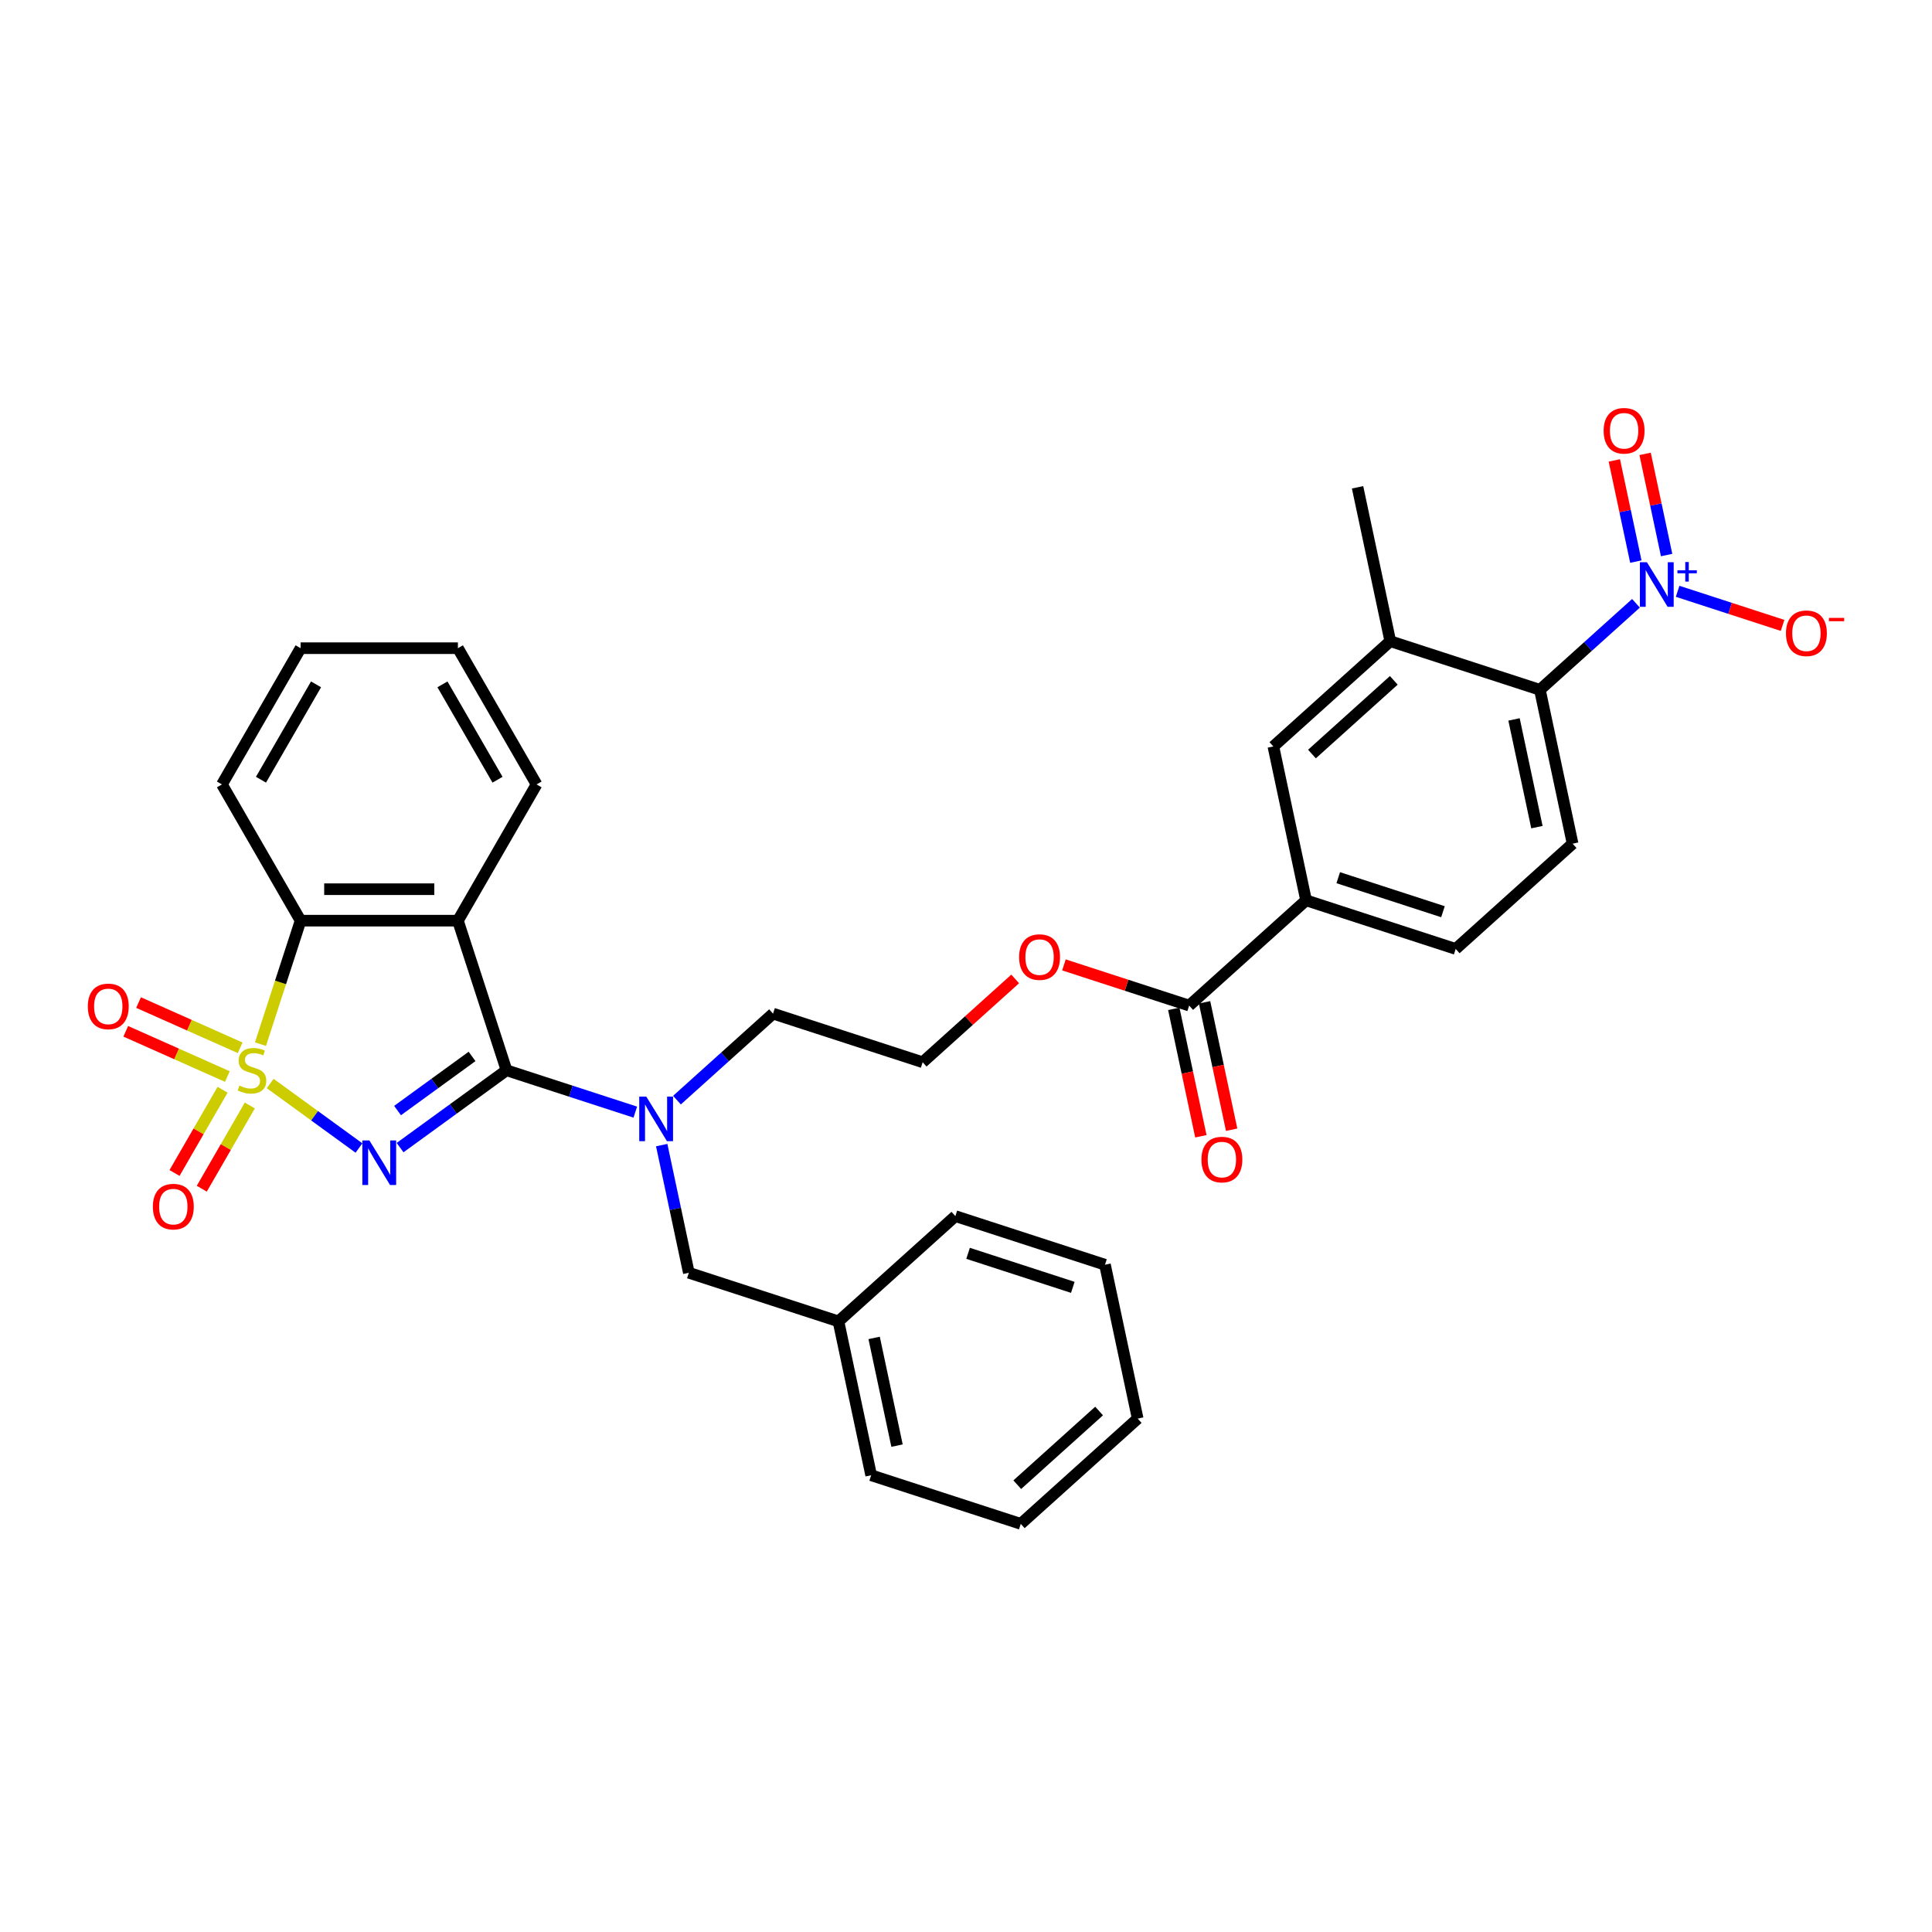 <?xml version='1.0' encoding='iso-8859-1'?>
<svg version='1.1' baseProfile='full'
              xmlns='http://www.w3.org/2000/svg'
                      xmlns:rdkit='http://www.rdkit.org/xml'
                      xmlns:xlink='http://www.w3.org/1999/xlink'
                  xml:space='preserve'
width='1000px' height='1000px' viewBox='0 0 1000 1000'>
<!-- END OF HEADER -->
<rect style='opacity:1.0;fill:#FFFFFF;stroke:none' width='1000' height='1000' x='0' y='0'> </rect>
<path class='bond-0' d='M 139.854,560.825 L 162.832,577.519' style='fill:none;fill-rule:evenodd;stroke:#CCCC00;stroke-width:6px;stroke-linecap:butt;stroke-linejoin:miter;stroke-opacity:1' />
<path class='bond-0' d='M 162.832,577.519 L 185.81,594.213' style='fill:none;fill-rule:evenodd;stroke:#0000FF;stroke-width:6px;stroke-linecap:butt;stroke-linejoin:miter;stroke-opacity:1' />
<path class='bond-3' d='M 134.822,540.441 L 145.205,508.488' style='fill:none;fill-rule:evenodd;stroke:#CCCC00;stroke-width:6px;stroke-linecap:butt;stroke-linejoin:miter;stroke-opacity:1' />
<path class='bond-3' d='M 145.205,508.488 L 155.587,476.534' style='fill:none;fill-rule:evenodd;stroke:#000000;stroke-width:6px;stroke-linecap:butt;stroke-linejoin:miter;stroke-opacity:1' />
<path class='bond-7' d='M 115.203,564.054 L 102.768,585.593' style='fill:none;fill-rule:evenodd;stroke:#CCCC00;stroke-width:6px;stroke-linecap:butt;stroke-linejoin:miter;stroke-opacity:1' />
<path class='bond-7' d='M 102.768,585.593 L 90.332,607.132' style='fill:none;fill-rule:evenodd;stroke:#FF0000;stroke-width:6px;stroke-linecap:butt;stroke-linejoin:miter;stroke-opacity:1' />
<path class='bond-7' d='M 129.306,572.197 L 116.871,593.736' style='fill:none;fill-rule:evenodd;stroke:#CCCC00;stroke-width:6px;stroke-linecap:butt;stroke-linejoin:miter;stroke-opacity:1' />
<path class='bond-7' d='M 116.871,593.736 L 104.436,615.274' style='fill:none;fill-rule:evenodd;stroke:#FF0000;stroke-width:6px;stroke-linecap:butt;stroke-linejoin:miter;stroke-opacity:1' />
<path class='bond-8' d='M 124.308,542.337 L 98.011,530.629' style='fill:none;fill-rule:evenodd;stroke:#CCCC00;stroke-width:6px;stroke-linecap:butt;stroke-linejoin:miter;stroke-opacity:1' />
<path class='bond-8' d='M 98.011,530.629 L 71.715,518.921' style='fill:none;fill-rule:evenodd;stroke:#FF0000;stroke-width:6px;stroke-linecap:butt;stroke-linejoin:miter;stroke-opacity:1' />
<path class='bond-8' d='M 117.684,557.214 L 91.388,545.506' style='fill:none;fill-rule:evenodd;stroke:#CCCC00;stroke-width:6px;stroke-linecap:butt;stroke-linejoin:miter;stroke-opacity:1' />
<path class='bond-8' d='M 91.388,545.506 L 65.091,533.798' style='fill:none;fill-rule:evenodd;stroke:#FF0000;stroke-width:6px;stroke-linecap:butt;stroke-linejoin:miter;stroke-opacity:1' />
<path class='bond-1' d='M 207.08,594.002 L 234.627,573.988' style='fill:none;fill-rule:evenodd;stroke:#0000FF;stroke-width:6px;stroke-linecap:butt;stroke-linejoin:miter;stroke-opacity:1' />
<path class='bond-1' d='M 234.627,573.988 L 262.174,553.974' style='fill:none;fill-rule:evenodd;stroke:#000000;stroke-width:6px;stroke-linecap:butt;stroke-linejoin:miter;stroke-opacity:1' />
<path class='bond-1' d='M 205.772,574.823 L 225.055,560.813' style='fill:none;fill-rule:evenodd;stroke:#0000FF;stroke-width:6px;stroke-linecap:butt;stroke-linejoin:miter;stroke-opacity:1' />
<path class='bond-1' d='M 225.055,560.813 L 244.338,546.803' style='fill:none;fill-rule:evenodd;stroke:#000000;stroke-width:6px;stroke-linecap:butt;stroke-linejoin:miter;stroke-opacity:1' />
<path class='bond-5' d='M 262.174,553.974 L 295.503,564.803' style='fill:none;fill-rule:evenodd;stroke:#000000;stroke-width:6px;stroke-linecap:butt;stroke-linejoin:miter;stroke-opacity:1' />
<path class='bond-5' d='M 295.503,564.803 L 328.833,575.633' style='fill:none;fill-rule:evenodd;stroke:#0000FF;stroke-width:6px;stroke-linecap:butt;stroke-linejoin:miter;stroke-opacity:1' />
<path class='bond-33' d='M 262.174,553.974 L 237.012,476.534' style='fill:none;fill-rule:evenodd;stroke:#000000;stroke-width:6px;stroke-linecap:butt;stroke-linejoin:miter;stroke-opacity:1' />
<path class='bond-2' d='M 237.012,476.534 L 155.587,476.534' style='fill:none;fill-rule:evenodd;stroke:#000000;stroke-width:6px;stroke-linecap:butt;stroke-linejoin:miter;stroke-opacity:1' />
<path class='bond-2' d='M 224.798,460.249 L 167.801,460.249' style='fill:none;fill-rule:evenodd;stroke:#000000;stroke-width:6px;stroke-linecap:butt;stroke-linejoin:miter;stroke-opacity:1' />
<path class='bond-20' d='M 237.012,476.534 L 277.724,406.018' style='fill:none;fill-rule:evenodd;stroke:#000000;stroke-width:6px;stroke-linecap:butt;stroke-linejoin:miter;stroke-opacity:1' />
<path class='bond-23' d='M 155.587,476.534 L 114.874,406.018' style='fill:none;fill-rule:evenodd;stroke:#000000;stroke-width:6px;stroke-linecap:butt;stroke-linejoin:miter;stroke-opacity:1' />
<path class='bond-4' d='M 846.776,312.262 L 821.911,334.651' style='fill:none;fill-rule:evenodd;stroke:#0000FF;stroke-width:6px;stroke-linecap:butt;stroke-linejoin:miter;stroke-opacity:1' />
<path class='bond-4' d='M 821.911,334.651 L 797.046,357.039' style='fill:none;fill-rule:evenodd;stroke:#000000;stroke-width:6px;stroke-linecap:butt;stroke-linejoin:miter;stroke-opacity:1' />
<path class='bond-14' d='M 868.337,306.058 L 895.498,314.883' style='fill:none;fill-rule:evenodd;stroke:#0000FF;stroke-width:6px;stroke-linecap:butt;stroke-linejoin:miter;stroke-opacity:1' />
<path class='bond-14' d='M 895.498,314.883 L 922.659,323.708' style='fill:none;fill-rule:evenodd;stroke:#FF0000;stroke-width:6px;stroke-linecap:butt;stroke-linejoin:miter;stroke-opacity:1' />
<path class='bond-15' d='M 862.638,287.297 L 857.072,261.11' style='fill:none;fill-rule:evenodd;stroke:#0000FF;stroke-width:6px;stroke-linecap:butt;stroke-linejoin:miter;stroke-opacity:1' />
<path class='bond-15' d='M 857.072,261.11 L 851.505,234.924' style='fill:none;fill-rule:evenodd;stroke:#FF0000;stroke-width:6px;stroke-linecap:butt;stroke-linejoin:miter;stroke-opacity:1' />
<path class='bond-15' d='M 846.709,290.683 L 841.142,264.496' style='fill:none;fill-rule:evenodd;stroke:#0000FF;stroke-width:6px;stroke-linecap:butt;stroke-linejoin:miter;stroke-opacity:1' />
<path class='bond-15' d='M 841.142,264.496 L 835.576,238.31' style='fill:none;fill-rule:evenodd;stroke:#FF0000;stroke-width:6px;stroke-linecap:butt;stroke-linejoin:miter;stroke-opacity:1' />
<path class='bond-16' d='M 342.497,592.701 L 349.52,625.741' style='fill:none;fill-rule:evenodd;stroke:#0000FF;stroke-width:6px;stroke-linecap:butt;stroke-linejoin:miter;stroke-opacity:1' />
<path class='bond-16' d='M 349.52,625.741 L 356.543,658.781' style='fill:none;fill-rule:evenodd;stroke:#000000;stroke-width:6px;stroke-linecap:butt;stroke-linejoin:miter;stroke-opacity:1' />
<path class='bond-22' d='M 350.394,569.429 L 375.259,547.04' style='fill:none;fill-rule:evenodd;stroke:#0000FF;stroke-width:6px;stroke-linecap:butt;stroke-linejoin:miter;stroke-opacity:1' />
<path class='bond-22' d='M 375.259,547.04 L 400.124,524.652' style='fill:none;fill-rule:evenodd;stroke:#000000;stroke-width:6px;stroke-linecap:butt;stroke-linejoin:miter;stroke-opacity:1' />
<path class='bond-6' d='M 797.046,357.039 L 813.975,436.685' style='fill:none;fill-rule:evenodd;stroke:#000000;stroke-width:6px;stroke-linecap:butt;stroke-linejoin:miter;stroke-opacity:1' />
<path class='bond-6' d='M 783.656,372.372 L 795.507,428.124' style='fill:none;fill-rule:evenodd;stroke:#000000;stroke-width:6px;stroke-linecap:butt;stroke-linejoin:miter;stroke-opacity:1' />
<path class='bond-36' d='M 797.046,357.039 L 719.606,331.878' style='fill:none;fill-rule:evenodd;stroke:#000000;stroke-width:6px;stroke-linecap:butt;stroke-linejoin:miter;stroke-opacity:1' />
<path class='bond-9' d='M 719.606,331.878 L 659.096,386.362' style='fill:none;fill-rule:evenodd;stroke:#000000;stroke-width:6px;stroke-linecap:butt;stroke-linejoin:miter;stroke-opacity:1' />
<path class='bond-9' d='M 721.426,352.152 L 679.069,390.291' style='fill:none;fill-rule:evenodd;stroke:#000000;stroke-width:6px;stroke-linecap:butt;stroke-linejoin:miter;stroke-opacity:1' />
<path class='bond-25' d='M 719.606,331.878 L 702.677,252.232' style='fill:none;fill-rule:evenodd;stroke:#000000;stroke-width:6px;stroke-linecap:butt;stroke-linejoin:miter;stroke-opacity:1' />
<path class='bond-10' d='M 615.514,520.491 L 583.105,509.961' style='fill:none;fill-rule:evenodd;stroke:#000000;stroke-width:6px;stroke-linecap:butt;stroke-linejoin:miter;stroke-opacity:1' />
<path class='bond-10' d='M 583.105,509.961 L 550.695,499.43' style='fill:none;fill-rule:evenodd;stroke:#FF0000;stroke-width:6px;stroke-linecap:butt;stroke-linejoin:miter;stroke-opacity:1' />
<path class='bond-11' d='M 615.514,520.491 L 676.025,466.007' style='fill:none;fill-rule:evenodd;stroke:#000000;stroke-width:6px;stroke-linecap:butt;stroke-linejoin:miter;stroke-opacity:1' />
<path class='bond-18' d='M 607.55,522.184 L 614.559,555.159' style='fill:none;fill-rule:evenodd;stroke:#000000;stroke-width:6px;stroke-linecap:butt;stroke-linejoin:miter;stroke-opacity:1' />
<path class='bond-18' d='M 614.559,555.159 L 621.568,588.134' style='fill:none;fill-rule:evenodd;stroke:#FF0000;stroke-width:6px;stroke-linecap:butt;stroke-linejoin:miter;stroke-opacity:1' />
<path class='bond-18' d='M 623.479,518.798 L 630.488,551.773' style='fill:none;fill-rule:evenodd;stroke:#000000;stroke-width:6px;stroke-linecap:butt;stroke-linejoin:miter;stroke-opacity:1' />
<path class='bond-18' d='M 630.488,551.773 L 637.497,584.748' style='fill:none;fill-rule:evenodd;stroke:#FF0000;stroke-width:6px;stroke-linecap:butt;stroke-linejoin:miter;stroke-opacity:1' />
<path class='bond-12' d='M 676.025,466.007 L 659.096,386.362' style='fill:none;fill-rule:evenodd;stroke:#000000;stroke-width:6px;stroke-linecap:butt;stroke-linejoin:miter;stroke-opacity:1' />
<path class='bond-17' d='M 676.025,466.007 L 753.465,491.169' style='fill:none;fill-rule:evenodd;stroke:#000000;stroke-width:6px;stroke-linecap:butt;stroke-linejoin:miter;stroke-opacity:1' />
<path class='bond-17' d='M 692.673,454.293 L 746.881,471.907' style='fill:none;fill-rule:evenodd;stroke:#000000;stroke-width:6px;stroke-linecap:butt;stroke-linejoin:miter;stroke-opacity:1' />
<path class='bond-13' d='M 813.975,436.685 L 753.465,491.169' style='fill:none;fill-rule:evenodd;stroke:#000000;stroke-width:6px;stroke-linecap:butt;stroke-linejoin:miter;stroke-opacity:1' />
<path class='bond-21' d='M 356.543,658.781 L 433.982,683.943' style='fill:none;fill-rule:evenodd;stroke:#000000;stroke-width:6px;stroke-linecap:butt;stroke-linejoin:miter;stroke-opacity:1' />
<path class='bond-19' d='M 525.454,506.693 L 501.509,528.253' style='fill:none;fill-rule:evenodd;stroke:#FF0000;stroke-width:6px;stroke-linecap:butt;stroke-linejoin:miter;stroke-opacity:1' />
<path class='bond-19' d='M 501.509,528.253 L 477.564,549.813' style='fill:none;fill-rule:evenodd;stroke:#000000;stroke-width:6px;stroke-linecap:butt;stroke-linejoin:miter;stroke-opacity:1' />
<path class='bond-34' d='M 277.724,406.018 L 237.012,335.502' style='fill:none;fill-rule:evenodd;stroke:#000000;stroke-width:6px;stroke-linecap:butt;stroke-linejoin:miter;stroke-opacity:1' />
<path class='bond-34' d='M 257.514,403.583 L 229.016,354.222' style='fill:none;fill-rule:evenodd;stroke:#000000;stroke-width:6px;stroke-linecap:butt;stroke-linejoin:miter;stroke-opacity:1' />
<path class='bond-26' d='M 433.982,683.943 L 450.912,763.589' style='fill:none;fill-rule:evenodd;stroke:#000000;stroke-width:6px;stroke-linecap:butt;stroke-linejoin:miter;stroke-opacity:1' />
<path class='bond-26' d='M 452.451,692.504 L 464.301,748.256' style='fill:none;fill-rule:evenodd;stroke:#000000;stroke-width:6px;stroke-linecap:butt;stroke-linejoin:miter;stroke-opacity:1' />
<path class='bond-27' d='M 433.982,683.943 L 494.493,629.459' style='fill:none;fill-rule:evenodd;stroke:#000000;stroke-width:6px;stroke-linecap:butt;stroke-linejoin:miter;stroke-opacity:1' />
<path class='bond-24' d='M 400.124,524.652 L 477.564,549.813' style='fill:none;fill-rule:evenodd;stroke:#000000;stroke-width:6px;stroke-linecap:butt;stroke-linejoin:miter;stroke-opacity:1' />
<path class='bond-29' d='M 114.874,406.018 L 155.587,335.502' style='fill:none;fill-rule:evenodd;stroke:#000000;stroke-width:6px;stroke-linecap:butt;stroke-linejoin:miter;stroke-opacity:1' />
<path class='bond-29' d='M 135.085,403.583 L 163.583,354.222' style='fill:none;fill-rule:evenodd;stroke:#000000;stroke-width:6px;stroke-linecap:butt;stroke-linejoin:miter;stroke-opacity:1' />
<path class='bond-31' d='M 450.912,763.589 L 528.351,788.75' style='fill:none;fill-rule:evenodd;stroke:#000000;stroke-width:6px;stroke-linecap:butt;stroke-linejoin:miter;stroke-opacity:1' />
<path class='bond-30' d='M 494.493,629.459 L 571.933,654.621' style='fill:none;fill-rule:evenodd;stroke:#000000;stroke-width:6px;stroke-linecap:butt;stroke-linejoin:miter;stroke-opacity:1' />
<path class='bond-30' d='M 501.077,648.721 L 555.285,666.335' style='fill:none;fill-rule:evenodd;stroke:#000000;stroke-width:6px;stroke-linecap:butt;stroke-linejoin:miter;stroke-opacity:1' />
<path class='bond-28' d='M 237.012,335.502 L 155.587,335.502' style='fill:none;fill-rule:evenodd;stroke:#000000;stroke-width:6px;stroke-linecap:butt;stroke-linejoin:miter;stroke-opacity:1' />
<path class='bond-32' d='M 571.933,654.621 L 588.862,734.266' style='fill:none;fill-rule:evenodd;stroke:#000000;stroke-width:6px;stroke-linecap:butt;stroke-linejoin:miter;stroke-opacity:1' />
<path class='bond-35' d='M 528.351,788.75 L 588.862,734.266' style='fill:none;fill-rule:evenodd;stroke:#000000;stroke-width:6px;stroke-linecap:butt;stroke-linejoin:miter;stroke-opacity:1' />
<path class='bond-35' d='M 526.531,768.476 L 568.889,730.337' style='fill:none;fill-rule:evenodd;stroke:#000000;stroke-width:6px;stroke-linecap:butt;stroke-linejoin:miter;stroke-opacity:1' />
<path  class='atom-0' d='M 123.911 561.888
Q 124.172 561.986, 125.247 562.442
Q 126.321 562.898, 127.494 563.191
Q 128.699 563.452, 129.872 563.452
Q 132.054 563.452, 133.324 562.41
Q 134.594 561.335, 134.594 559.478
Q 134.594 558.208, 133.943 557.426
Q 133.324 556.645, 132.347 556.221
Q 131.37 555.798, 129.741 555.309
Q 127.689 554.69, 126.452 554.104
Q 125.247 553.518, 124.367 552.28
Q 123.52 551.043, 123.52 548.958
Q 123.52 546.059, 125.475 544.268
Q 127.461 542.477, 131.37 542.477
Q 134.041 542.477, 137.07 543.747
L 136.32 546.255
Q 133.552 545.115, 131.467 545.115
Q 129.22 545.115, 127.982 546.059
Q 126.745 546.971, 126.777 548.567
Q 126.777 549.805, 127.396 550.554
Q 128.048 551.303, 128.96 551.727
Q 129.904 552.15, 131.467 552.639
Q 133.552 553.29, 134.79 553.941
Q 136.027 554.593, 136.907 555.928
Q 137.819 557.231, 137.819 559.478
Q 137.819 562.67, 135.669 564.396
Q 133.552 566.09, 130.002 566.09
Q 127.95 566.09, 126.387 565.634
Q 124.856 565.211, 123.032 564.461
L 123.911 561.888
' fill='#CCCC00'/>
<path  class='atom-1' d='M 191.202 590.305
L 198.758 602.518
Q 199.508 603.723, 200.713 605.906
Q 201.918 608.088, 201.983 608.218
L 201.983 590.305
L 205.045 590.305
L 205.045 613.364
L 201.885 613.364
L 193.775 600.01
Q 192.831 598.447, 191.821 596.656
Q 190.844 594.864, 190.551 594.311
L 190.551 613.364
L 187.554 613.364
L 187.554 590.305
L 191.202 590.305
' fill='#0000FF'/>
<path  class='atom-5' d='M 852.459 291.026
L 860.016 303.239
Q 860.765 304.444, 861.97 306.627
Q 863.175 308.809, 863.24 308.939
L 863.24 291.026
L 866.302 291.026
L 866.302 314.085
L 863.142 314.085
L 855.032 300.731
Q 854.088 299.168, 853.078 297.377
Q 852.101 295.585, 851.808 295.032
L 851.808 314.085
L 848.811 314.085
L 848.811 291.026
L 852.459 291.026
' fill='#0000FF'/>
<path  class='atom-5' d='M 868.236 295.182
L 872.299 295.182
L 872.299 290.904
L 874.105 290.904
L 874.105 295.182
L 878.275 295.182
L 878.275 296.73
L 874.105 296.73
L 874.105 301.029
L 872.299 301.029
L 872.299 296.73
L 868.236 296.73
L 868.236 295.182
' fill='#0000FF'/>
<path  class='atom-6' d='M 334.516 567.606
L 342.073 579.82
Q 342.822 581.025, 344.027 583.207
Q 345.232 585.389, 345.297 585.519
L 345.297 567.606
L 348.359 567.606
L 348.359 590.665
L 345.199 590.665
L 337.089 577.312
Q 336.145 575.748, 335.135 573.957
Q 334.158 572.166, 333.865 571.612
L 333.865 590.665
L 330.868 590.665
L 330.868 567.606
L 334.516 567.606
' fill='#0000FF'/>
<path  class='atom-8' d='M 79.127 624.555
Q 79.127 619.018, 81.863 615.924
Q 84.599 612.83, 89.713 612.83
Q 94.826 612.83, 97.562 615.924
Q 100.298 619.018, 100.298 624.555
Q 100.298 630.157, 97.529 633.349
Q 94.761 636.508, 89.713 636.508
Q 84.632 636.508, 81.863 633.349
Q 79.127 630.19, 79.127 624.555
M 89.713 633.903
Q 93.23 633.903, 95.119 631.558
Q 97.041 629.18, 97.041 624.555
Q 97.041 620.028, 95.119 617.748
Q 93.23 615.436, 89.713 615.436
Q 86.195 615.436, 84.273 617.716
Q 82.385 619.995, 82.385 624.555
Q 82.385 629.213, 84.273 631.558
Q 86.195 633.903, 89.713 633.903
' fill='#FF0000'/>
<path  class='atom-9' d='M 45.455 520.921
Q 45.455 515.384, 48.19 512.29
Q 50.926 509.195, 56.04 509.195
Q 61.153 509.195, 63.889 512.29
Q 66.625 515.384, 66.625 520.921
Q 66.625 526.523, 63.857 529.714
Q 61.088 532.874, 56.04 532.874
Q 50.959 532.874, 48.19 529.714
Q 45.455 526.555, 45.455 520.921
M 56.04 530.268
Q 59.557 530.268, 61.446 527.923
Q 63.368 525.546, 63.368 520.921
Q 63.368 516.393, 61.446 514.113
Q 59.557 511.801, 56.04 511.801
Q 52.522 511.801, 50.601 514.081
Q 48.712 516.361, 48.712 520.921
Q 48.712 525.578, 50.601 527.923
Q 52.522 530.268, 56.04 530.268
' fill='#FF0000'/>
<path  class='atom-15' d='M 924.411 327.782
Q 924.411 322.245, 927.147 319.151
Q 929.883 316.057, 934.996 316.057
Q 940.11 316.057, 942.846 319.151
Q 945.582 322.245, 945.582 327.782
Q 945.582 333.384, 942.813 336.576
Q 940.045 339.735, 934.996 339.735
Q 929.915 339.735, 927.147 336.576
Q 924.411 333.417, 924.411 327.782
M 934.996 337.13
Q 938.514 337.13, 940.403 334.785
Q 942.325 332.407, 942.325 327.782
Q 942.325 323.255, 940.403 320.975
Q 938.514 318.663, 934.996 318.663
Q 931.479 318.663, 929.557 320.942
Q 927.668 323.222, 927.668 327.782
Q 927.668 332.44, 929.557 334.785
Q 931.479 337.13, 934.996 337.13
' fill='#FF0000'/>
<path  class='atom-15' d='M 946.656 319.821
L 954.545 319.821
L 954.545 321.54
L 946.656 321.54
L 946.656 319.821
' fill='#FF0000'/>
<path  class='atom-16' d='M 830.042 222.975
Q 830.042 217.438, 832.778 214.344
Q 835.514 211.25, 840.627 211.25
Q 845.741 211.25, 848.477 214.344
Q 851.213 217.438, 851.213 222.975
Q 851.213 228.577, 848.444 231.769
Q 845.676 234.928, 840.627 234.928
Q 835.546 234.928, 832.778 231.769
Q 830.042 228.609, 830.042 222.975
M 840.627 232.322
Q 844.145 232.322, 846.034 229.977
Q 847.956 227.6, 847.956 222.975
Q 847.956 218.448, 846.034 216.168
Q 844.145 213.855, 840.627 213.855
Q 837.11 213.855, 835.188 216.135
Q 833.299 218.415, 833.299 222.975
Q 833.299 227.632, 835.188 229.977
Q 837.11 232.322, 840.627 232.322
' fill='#FF0000'/>
<path  class='atom-19' d='M 621.858 600.202
Q 621.858 594.665, 624.594 591.571
Q 627.33 588.477, 632.443 588.477
Q 637.557 588.477, 640.293 591.571
Q 643.029 594.665, 643.029 600.202
Q 643.029 605.804, 640.26 608.996
Q 637.492 612.155, 632.443 612.155
Q 627.362 612.155, 624.594 608.996
Q 621.858 605.837, 621.858 600.202
M 632.443 609.55
Q 635.961 609.55, 637.85 607.205
Q 639.772 604.827, 639.772 600.202
Q 639.772 595.675, 637.85 593.395
Q 635.961 591.082, 632.443 591.082
Q 628.926 591.082, 627.004 593.362
Q 625.115 595.642, 625.115 600.202
Q 625.115 604.859, 627.004 607.205
Q 628.926 609.55, 632.443 609.55
' fill='#FF0000'/>
<path  class='atom-20' d='M 527.489 495.395
Q 527.489 489.858, 530.225 486.764
Q 532.961 483.669, 538.074 483.669
Q 543.188 483.669, 545.924 486.764
Q 548.66 489.858, 548.66 495.395
Q 548.66 500.997, 545.891 504.188
Q 543.123 507.348, 538.074 507.348
Q 532.993 507.348, 530.225 504.188
Q 527.489 501.029, 527.489 495.395
M 538.074 504.742
Q 541.592 504.742, 543.481 502.397
Q 545.403 500.02, 545.403 495.395
Q 545.403 490.867, 543.481 488.587
Q 541.592 486.275, 538.074 486.275
Q 534.557 486.275, 532.635 488.555
Q 530.746 490.835, 530.746 495.395
Q 530.746 500.052, 532.635 502.397
Q 534.557 504.742, 538.074 504.742
' fill='#FF0000'/>
</svg>
